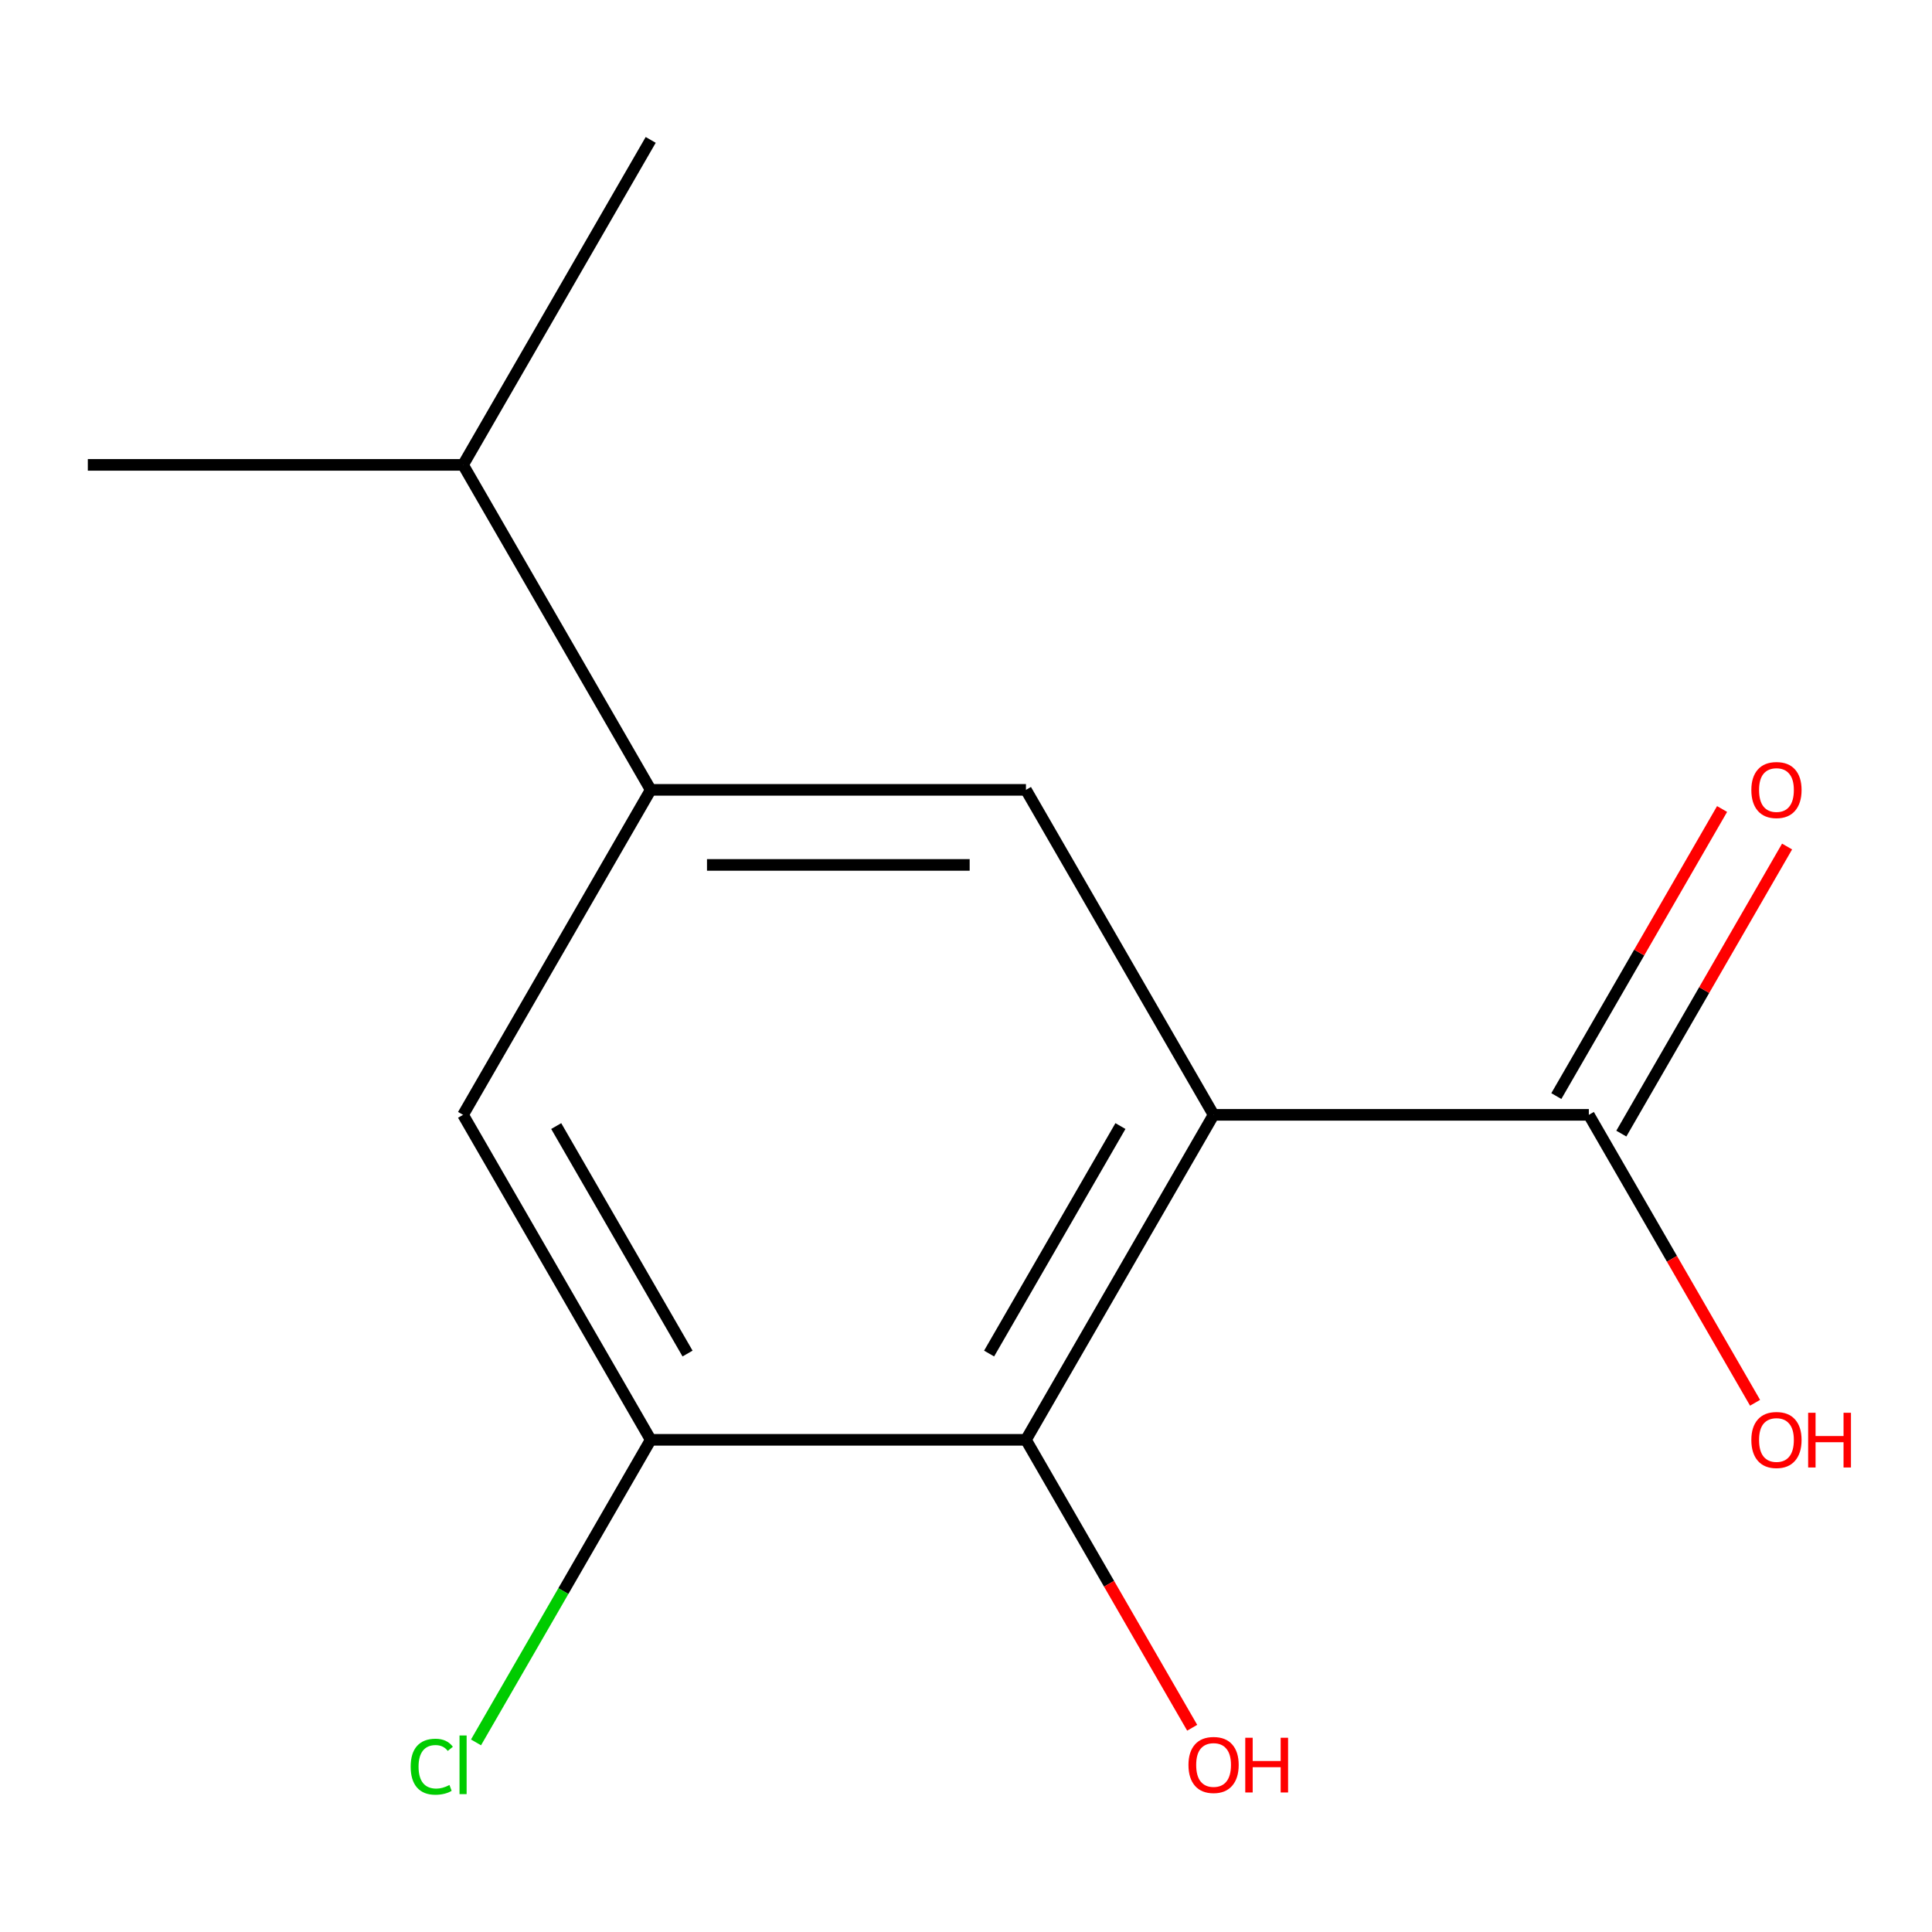 <?xml version='1.0' encoding='iso-8859-1'?>
<svg version='1.1' baseProfile='full'
              xmlns='http://www.w3.org/2000/svg'
                      xmlns:rdkit='http://www.rdkit.org/xml'
                      xmlns:xlink='http://www.w3.org/1999/xlink'
                  xml:space='preserve'
width='1000px' height='1000px' viewBox='0 0 1000 1000'>
<!-- END OF HEADER -->
<rect style='opacity:1.0;fill:#FFFFFF;stroke:none' width='1000' height='1000' x='0' y='0'> </rect>
<path class='bond-0' d='M 628.147,577.041 L 531.031,745.25' style='fill:none;fill-rule:evenodd;stroke:#000000;stroke-width:6px;stroke-linecap:butt;stroke-linejoin:miter;stroke-opacity:1' />
<path class='bond-0' d='M 579.938,582.849 L 511.957,700.595' style='fill:none;fill-rule:evenodd;stroke:#000000;stroke-width:6px;stroke-linecap:butt;stroke-linejoin:miter;stroke-opacity:1' />
<path class='bond-1' d='M 628.147,577.041 L 531.031,408.832' style='fill:none;fill-rule:evenodd;stroke:#000000;stroke-width:6px;stroke-linecap:butt;stroke-linejoin:miter;stroke-opacity:1' />
<path class='bond-2' d='M 628.147,577.041 L 822.377,577.041' style='fill:none;fill-rule:evenodd;stroke:#000000;stroke-width:6px;stroke-linecap:butt;stroke-linejoin:miter;stroke-opacity:1' />
<path class='bond-3' d='M 531.031,745.25 L 336.801,745.25' style='fill:none;fill-rule:evenodd;stroke:#000000;stroke-width:6px;stroke-linecap:butt;stroke-linejoin:miter;stroke-opacity:1' />
<path class='bond-9' d='M 531.031,745.25 L 574.053,819.766' style='fill:none;fill-rule:evenodd;stroke:#000000;stroke-width:6px;stroke-linecap:butt;stroke-linejoin:miter;stroke-opacity:1' />
<path class='bond-9' d='M 574.053,819.766 L 617.076,894.283' style='fill:none;fill-rule:evenodd;stroke:#FF0000;stroke-width:6px;stroke-linecap:butt;stroke-linejoin:miter;stroke-opacity:1' />
<path class='bond-4' d='M 531.031,408.832 L 336.801,408.832' style='fill:none;fill-rule:evenodd;stroke:#000000;stroke-width:6px;stroke-linecap:butt;stroke-linejoin:miter;stroke-opacity:1' />
<path class='bond-4' d='M 501.897,447.679 L 365.935,447.679' style='fill:none;fill-rule:evenodd;stroke:#000000;stroke-width:6px;stroke-linecap:butt;stroke-linejoin:miter;stroke-opacity:1' />
<path class='bond-6' d='M 839.198,586.753 L 882.093,512.456' style='fill:none;fill-rule:evenodd;stroke:#000000;stroke-width:6px;stroke-linecap:butt;stroke-linejoin:miter;stroke-opacity:1' />
<path class='bond-6' d='M 882.093,512.456 L 924.989,438.16' style='fill:none;fill-rule:evenodd;stroke:#FF0000;stroke-width:6px;stroke-linecap:butt;stroke-linejoin:miter;stroke-opacity:1' />
<path class='bond-6' d='M 805.557,567.33 L 848.452,493.033' style='fill:none;fill-rule:evenodd;stroke:#000000;stroke-width:6px;stroke-linecap:butt;stroke-linejoin:miter;stroke-opacity:1' />
<path class='bond-6' d='M 848.452,493.033 L 891.347,418.737' style='fill:none;fill-rule:evenodd;stroke:#FF0000;stroke-width:6px;stroke-linecap:butt;stroke-linejoin:miter;stroke-opacity:1' />
<path class='bond-10' d='M 822.377,577.041 L 865.4,651.558' style='fill:none;fill-rule:evenodd;stroke:#000000;stroke-width:6px;stroke-linecap:butt;stroke-linejoin:miter;stroke-opacity:1' />
<path class='bond-10' d='M 865.4,651.558 L 908.422,726.074' style='fill:none;fill-rule:evenodd;stroke:#FF0000;stroke-width:6px;stroke-linecap:butt;stroke-linejoin:miter;stroke-opacity:1' />
<path class='bond-7' d='M 336.801,745.25 L 291.591,823.556' style='fill:none;fill-rule:evenodd;stroke:#000000;stroke-width:6px;stroke-linecap:butt;stroke-linejoin:miter;stroke-opacity:1' />
<path class='bond-7' d='M 291.591,823.556 L 246.381,901.861' style='fill:none;fill-rule:evenodd;stroke:#00CC00;stroke-width:6px;stroke-linecap:butt;stroke-linejoin:miter;stroke-opacity:1' />
<path class='bond-13' d='M 336.801,745.25 L 239.685,577.041' style='fill:none;fill-rule:evenodd;stroke:#000000;stroke-width:6px;stroke-linecap:butt;stroke-linejoin:miter;stroke-opacity:1' />
<path class='bond-13' d='M 355.875,700.595 L 287.894,582.849' style='fill:none;fill-rule:evenodd;stroke:#000000;stroke-width:6px;stroke-linecap:butt;stroke-linejoin:miter;stroke-opacity:1' />
<path class='bond-5' d='M 336.801,408.832 L 239.685,577.041' style='fill:none;fill-rule:evenodd;stroke:#000000;stroke-width:6px;stroke-linecap:butt;stroke-linejoin:miter;stroke-opacity:1' />
<path class='bond-8' d='M 336.801,408.832 L 239.685,240.624' style='fill:none;fill-rule:evenodd;stroke:#000000;stroke-width:6px;stroke-linecap:butt;stroke-linejoin:miter;stroke-opacity:1' />
<path class='bond-11' d='M 239.685,240.624 L 336.801,72.415' style='fill:none;fill-rule:evenodd;stroke:#000000;stroke-width:6px;stroke-linecap:butt;stroke-linejoin:miter;stroke-opacity:1' />
<path class='bond-12' d='M 239.685,240.624 L 45.455,240.624' style='fill:none;fill-rule:evenodd;stroke:#000000;stroke-width:6px;stroke-linecap:butt;stroke-linejoin:miter;stroke-opacity:1' />
<path  class='atom-7' d='M 906.493 408.912
Q 906.493 402.112, 909.853 398.312
Q 913.213 394.512, 919.493 394.512
Q 925.773 394.512, 929.133 398.312
Q 932.493 402.112, 932.493 408.912
Q 932.493 415.792, 929.093 419.712
Q 925.693 423.592, 919.493 423.592
Q 913.253 423.592, 909.853 419.712
Q 906.493 415.832, 906.493 408.912
M 919.493 420.392
Q 923.813 420.392, 926.133 417.512
Q 928.493 414.592, 928.493 408.912
Q 928.493 403.352, 926.133 400.552
Q 923.813 397.712, 919.493 397.712
Q 915.173 397.712, 912.813 400.512
Q 910.493 403.312, 910.493 408.912
Q 910.493 414.632, 912.813 417.512
Q 915.173 420.392, 919.493 420.392
' fill='#FF0000'/>
<path  class='atom-8' d='M 212.565 914.439
Q 212.565 907.399, 215.845 903.719
Q 219.165 899.999, 225.445 899.999
Q 231.285 899.999, 234.405 904.119
L 231.765 906.279
Q 229.485 903.279, 225.445 903.279
Q 221.165 903.279, 218.885 906.159
Q 216.645 908.999, 216.645 914.439
Q 216.645 920.039, 218.965 922.919
Q 221.325 925.799, 225.885 925.799
Q 229.005 925.799, 232.645 923.919
L 233.765 926.919
Q 232.285 927.879, 230.045 928.439
Q 227.805 928.999, 225.325 928.999
Q 219.165 928.999, 215.845 925.239
Q 212.565 921.479, 212.565 914.439
' fill='#00CC00'/>
<path  class='atom-8' d='M 237.845 898.279
L 241.525 898.279
L 241.525 928.639
L 237.845 928.639
L 237.845 898.279
' fill='#00CC00'/>
<path  class='atom-10' d='M 615.147 913.539
Q 615.147 906.739, 618.507 902.939
Q 621.867 899.139, 628.147 899.139
Q 634.427 899.139, 637.787 902.939
Q 641.147 906.739, 641.147 913.539
Q 641.147 920.419, 637.747 924.339
Q 634.347 928.219, 628.147 928.219
Q 621.907 928.219, 618.507 924.339
Q 615.147 920.459, 615.147 913.539
M 628.147 925.019
Q 632.467 925.019, 634.787 922.139
Q 637.147 919.219, 637.147 913.539
Q 637.147 907.979, 634.787 905.179
Q 632.467 902.339, 628.147 902.339
Q 623.827 902.339, 621.467 905.139
Q 619.147 907.939, 619.147 913.539
Q 619.147 919.259, 621.467 922.139
Q 623.827 925.019, 628.147 925.019
' fill='#FF0000'/>
<path  class='atom-10' d='M 644.547 899.459
L 648.387 899.459
L 648.387 911.499
L 662.867 911.499
L 662.867 899.459
L 666.707 899.459
L 666.707 927.779
L 662.867 927.779
L 662.867 914.699
L 648.387 914.699
L 648.387 927.779
L 644.547 927.779
L 644.547 899.459
' fill='#FF0000'/>
<path  class='atom-11' d='M 906.493 745.33
Q 906.493 738.53, 909.853 734.73
Q 913.213 730.93, 919.493 730.93
Q 925.773 730.93, 929.133 734.73
Q 932.493 738.53, 932.493 745.33
Q 932.493 752.21, 929.093 756.13
Q 925.693 760.01, 919.493 760.01
Q 913.253 760.01, 909.853 756.13
Q 906.493 752.25, 906.493 745.33
M 919.493 756.81
Q 923.813 756.81, 926.133 753.93
Q 928.493 751.01, 928.493 745.33
Q 928.493 739.77, 926.133 736.97
Q 923.813 734.13, 919.493 734.13
Q 915.173 734.13, 912.813 736.93
Q 910.493 739.73, 910.493 745.33
Q 910.493 751.05, 912.813 753.93
Q 915.173 756.81, 919.493 756.81
' fill='#FF0000'/>
<path  class='atom-11' d='M 935.893 731.25
L 939.733 731.25
L 939.733 743.29
L 954.213 743.29
L 954.213 731.25
L 958.053 731.25
L 958.053 759.57
L 954.213 759.57
L 954.213 746.49
L 939.733 746.49
L 939.733 759.57
L 935.893 759.57
L 935.893 731.25
' fill='#FF0000'/>
</svg>
